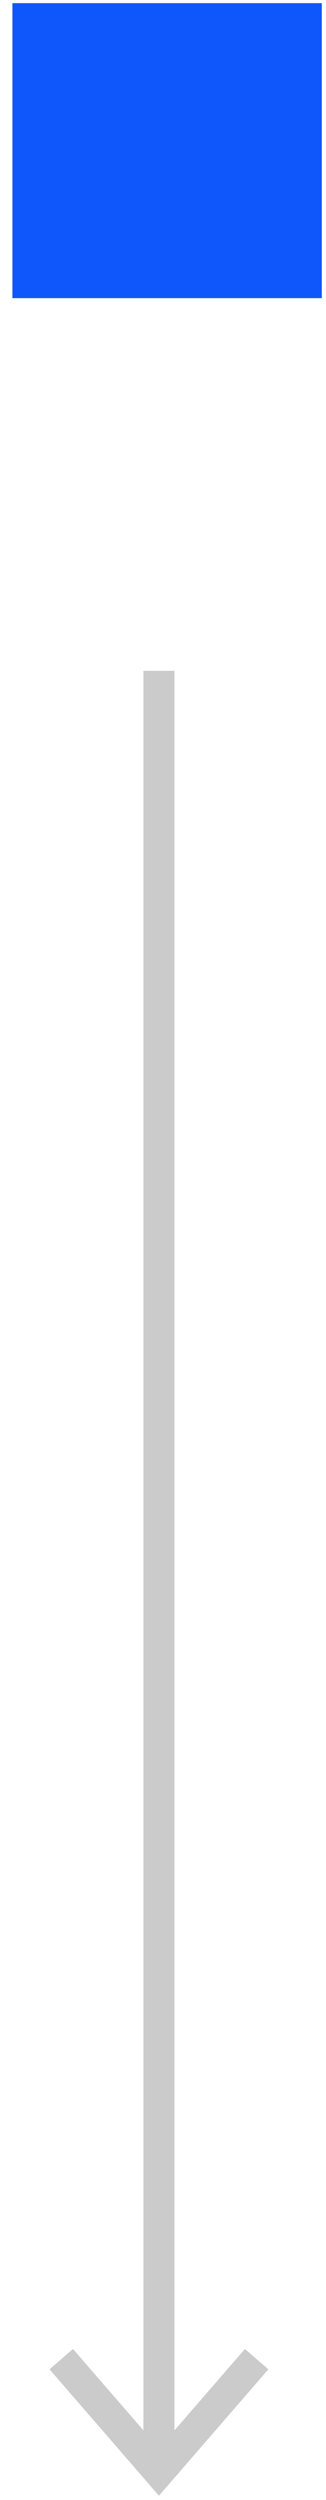<svg xmlns="http://www.w3.org/2000/svg" width="21" height="161" viewBox="0 0 21 161" fill="none"><path d="M20.729 19.201L20.729 0.202L0.8 0.202L0.8 19.201L20.729 19.201Z" fill="#1057FB"></path><path d="M10.239 43.202L10.239 158.202" stroke="#CBCBCB" stroke-width="2"></path><path d="M16.532 151.932L10.239 159.201L3.946 151.932" stroke="#CBCBCB" stroke-width="2"></path></svg>